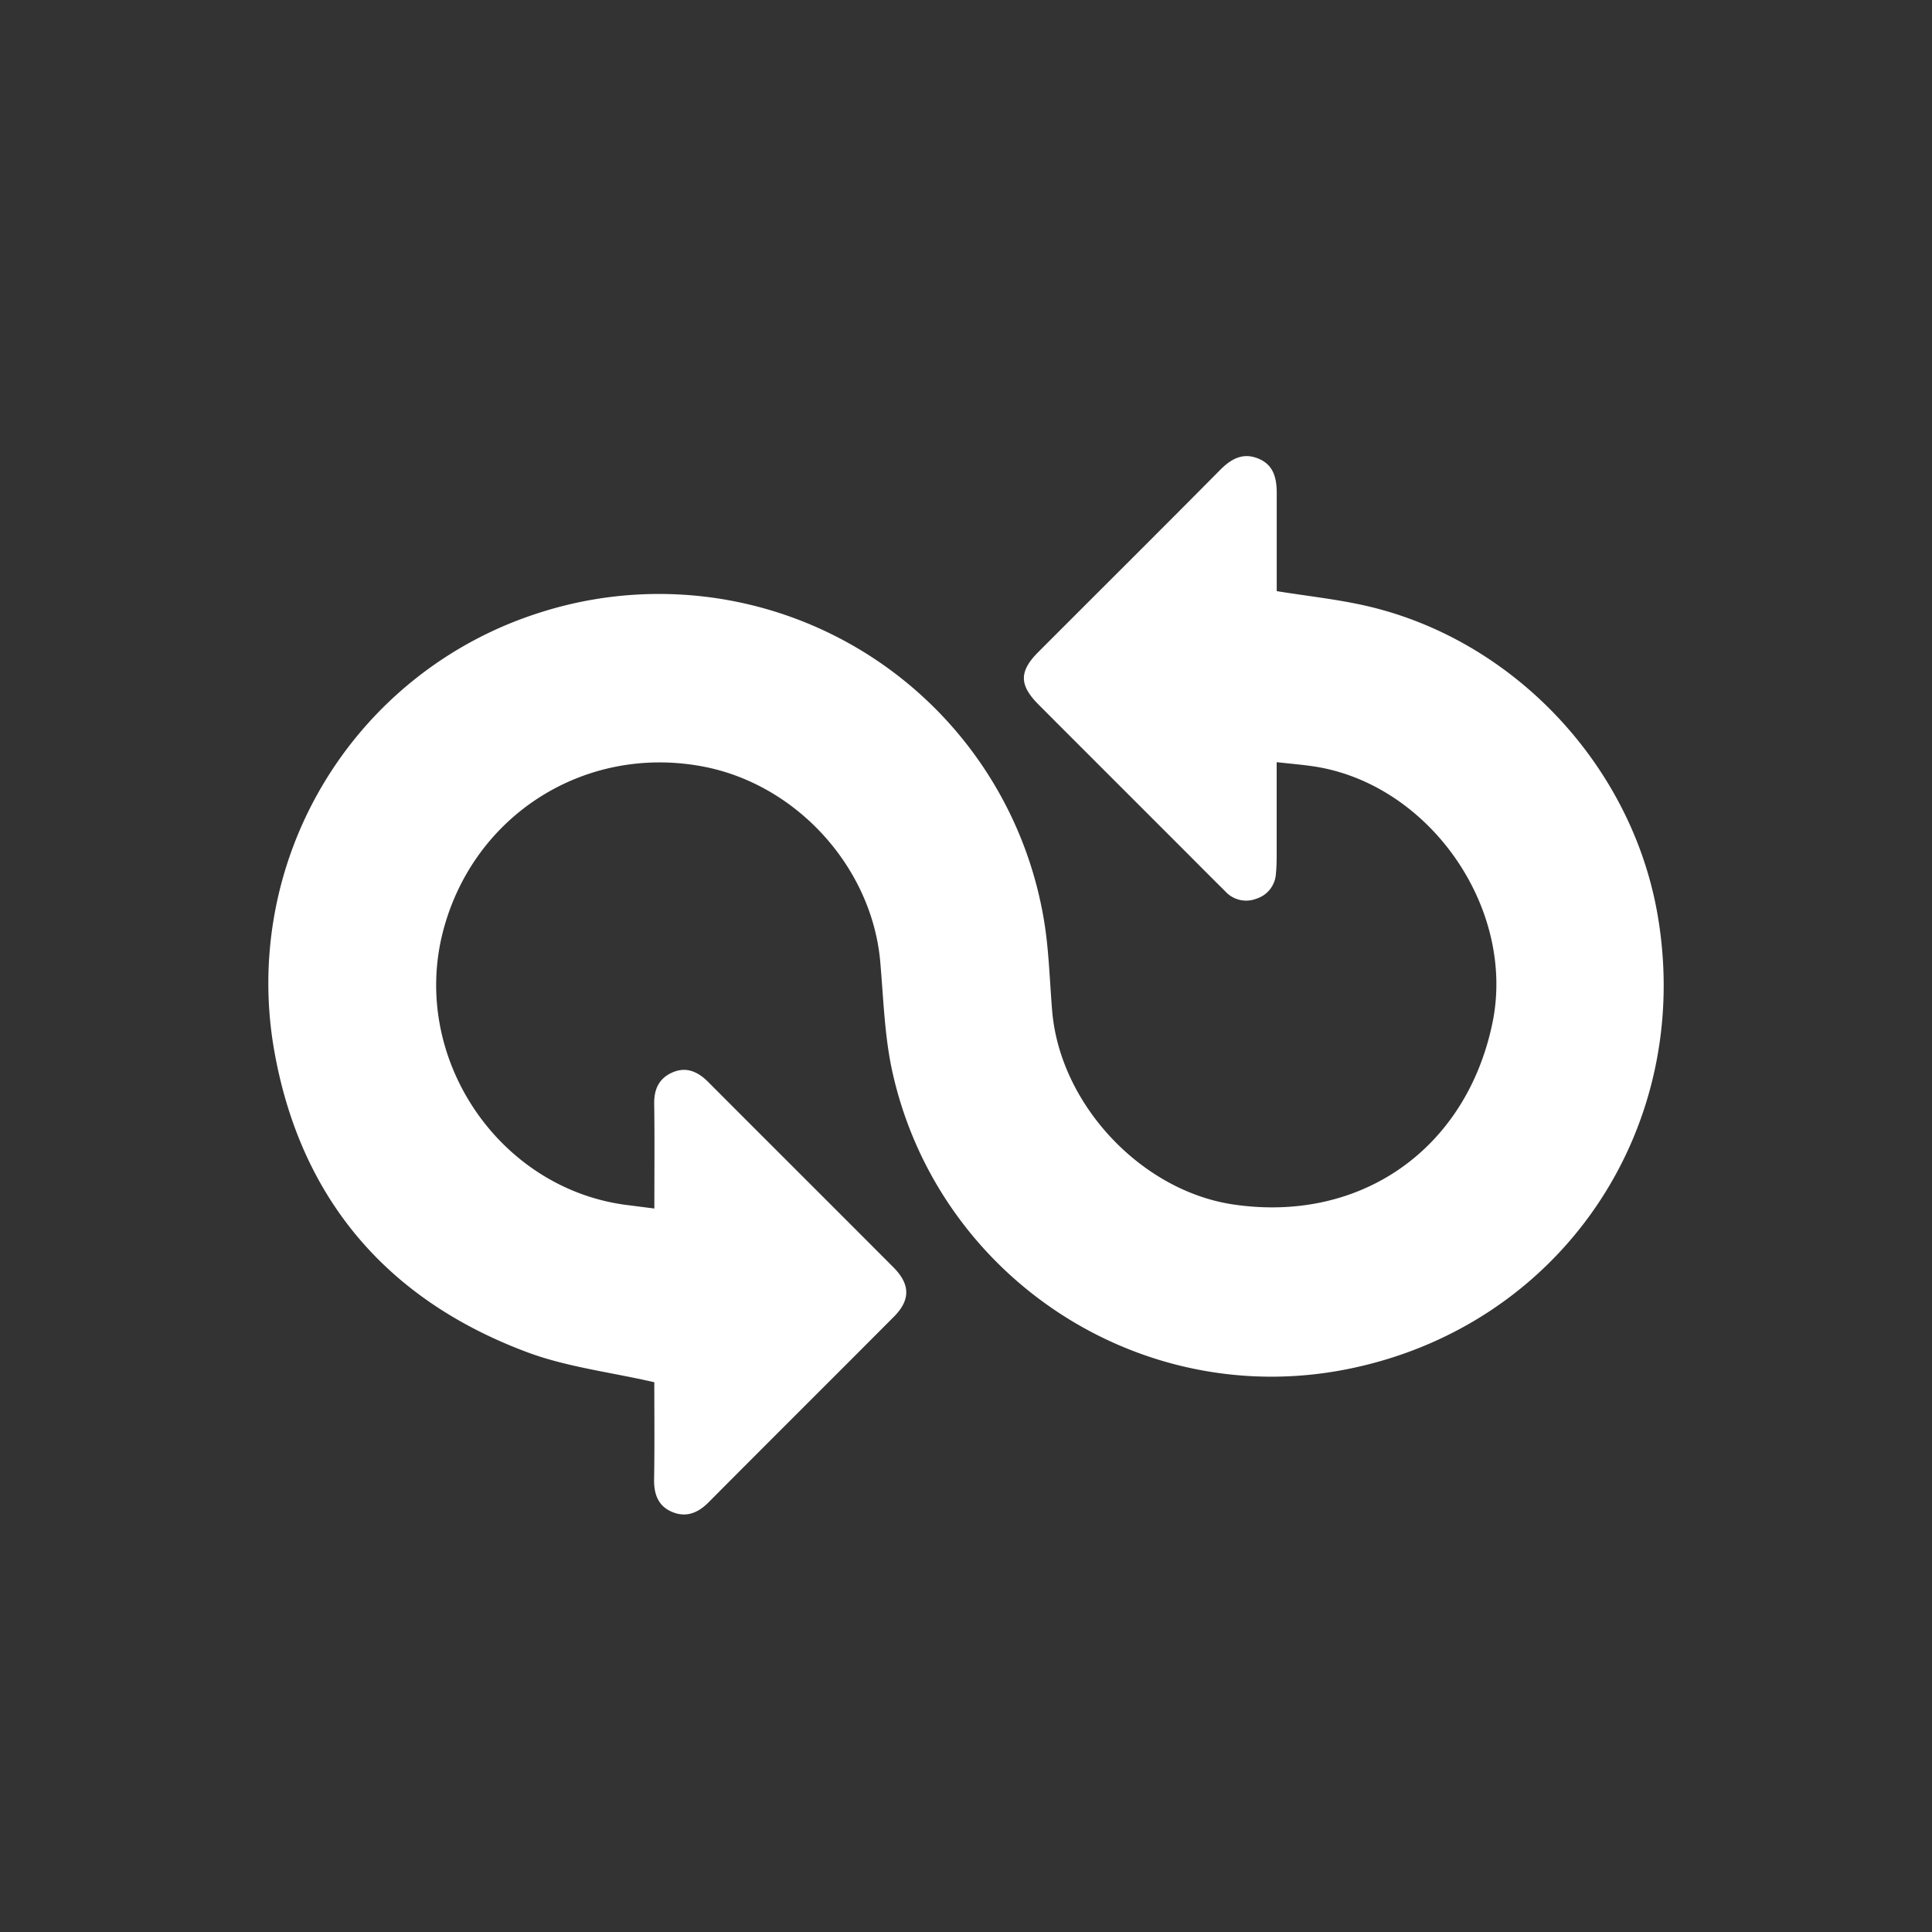 <svg xmlns="http://www.w3.org/2000/svg" width="36" height="36" fill="none"><rect width="100%" height="100%" fill="#333333" stroke="none"/><g clip-path="url(#a)"><path fill="#fff" d="M12.193 22.521c0-.686.006-1.317-.003-1.948-.005-.269.084-.473.329-.585.26-.119.48-.024.673.169 1.15 1.153 2.305 2.303 3.455 3.457.317.318.32.61.008.923-1.15 1.155-2.305 2.303-3.454 3.459-.196.197-.417.285-.674.178-.26-.107-.343-.328-.339-.606.011-.63.004-1.262.004-1.812-.82-.189-1.63-.283-2.37-.56-2.586-.966-4.196-2.827-4.699-5.547a7.243 7.243 0 0 1 4.917-8.228 7.272 7.272 0 0 1 9.398 5.64c.106.58.118 1.178.167 1.768.141 1.74 1.654 3.361 3.379 3.615 2.366.348 4.329-1.024 4.823-3.37.454-2.154-1.186-4.494-3.365-4.799-.205-.029-.41-.046-.653-.073v1.672c0 .134 0 .269-.014.402a.52.52 0 0 1-.364.47.525.525 0 0 1-.58-.137c-.327-.324-.65-.651-.976-.976-.833-.833-1.668-1.667-2.5-2.501-.365-.365-.368-.62-.01-.98 1.131-1.133 2.267-2.261 3.393-3.398.21-.211.43-.327.716-.206.282.118.336.369.336.642v1.825c.57.092 1.12.15 1.657.272 2.76.628 4.968 2.981 5.443 5.778.68 4.002-1.844 7.691-5.841 8.458-3.843.736-7.565-1.741-8.416-5.53-.152-.675-.17-1.381-.231-2.075-.157-1.765-1.568-3.316-3.324-3.639-2.195-.404-4.264.918-4.824 3.08-.603 2.335 1.016 4.764 3.391 5.09l.548.07v.002Z"/></g><defs><clipPath id="a"><path fill="#fff" d="M0 12C0 5.373 5.373 0 12 0h12c6.627 0 12 5.373 12 12v12c0 6.627-5.373 12-12 12H12C5.373 36 0 30.627 0 24V12Z"/></clipPath></defs></svg>